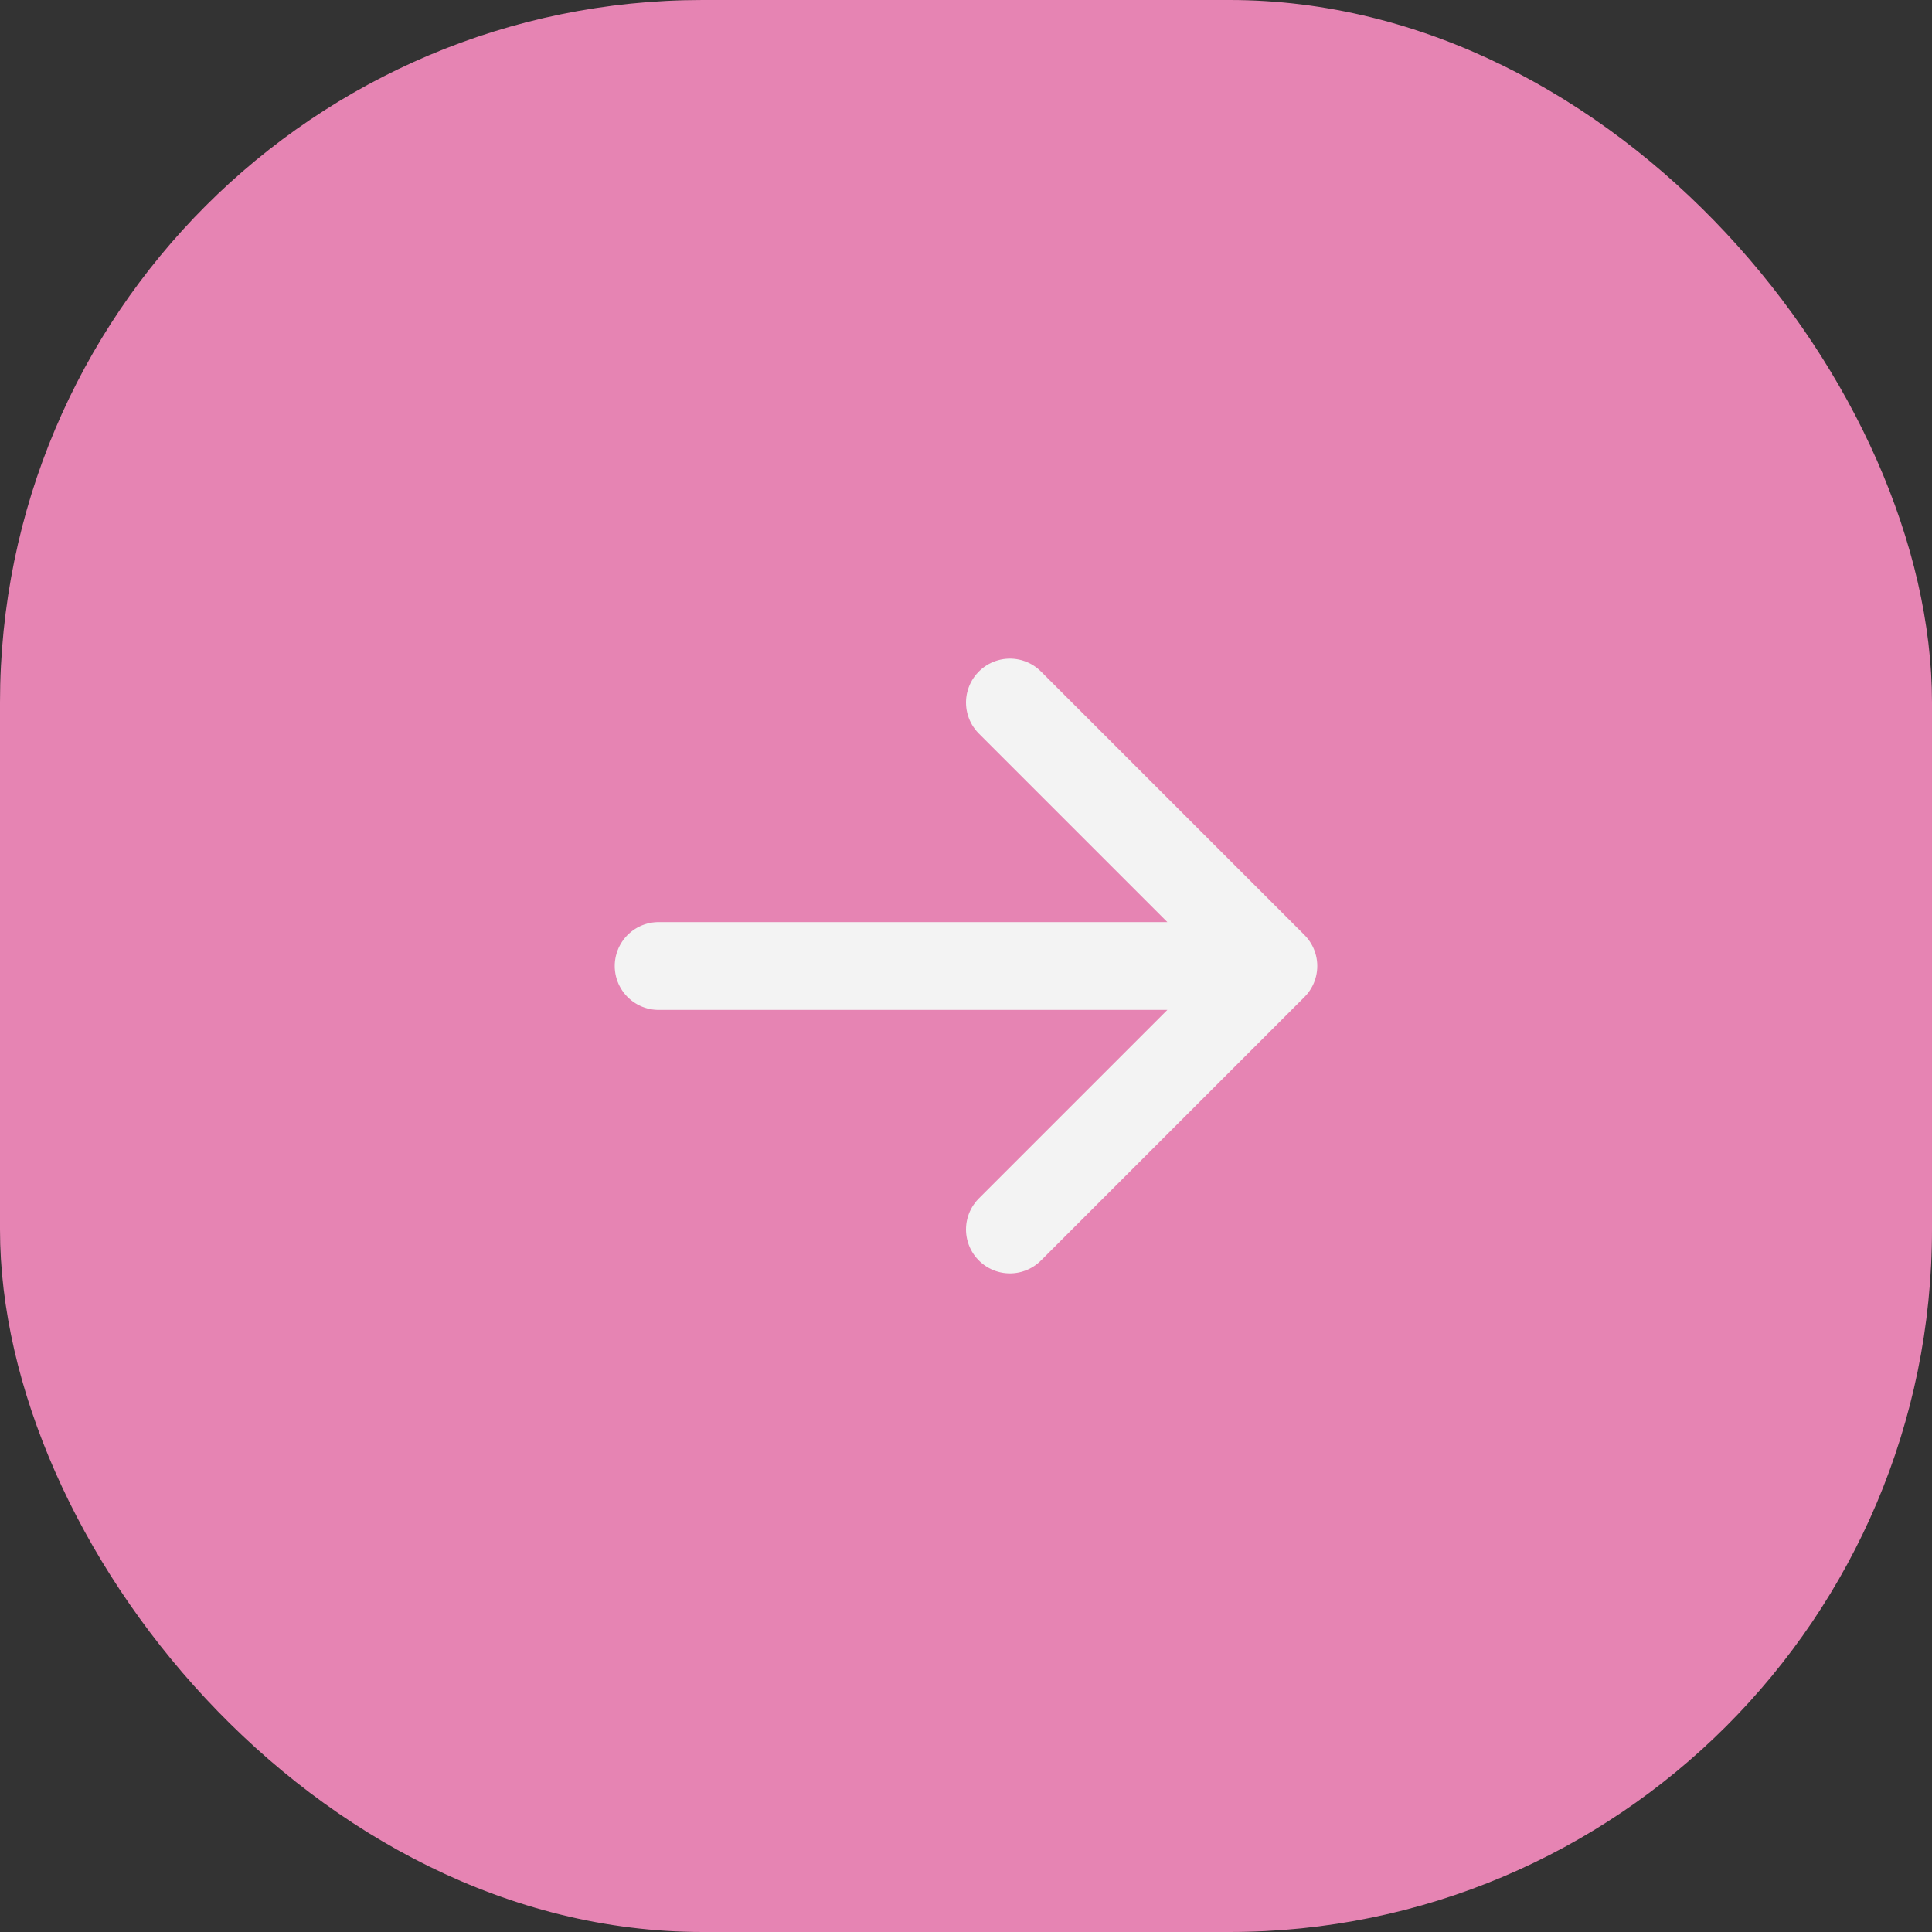 <?xml version="1.0" encoding="UTF-8"?> <svg xmlns="http://www.w3.org/2000/svg" width="44" height="44" viewBox="0 0 44 44" fill="none"><rect x="0" y="0" width="44" height="44" fill="#333333" stroke="none"/><rect width="44" height="44" rx="16" fill="#E684B3"></rect><path d="M15 22H29M29 22L23 16M29 22L23 28" stroke="#F3F3F3" stroke-width="2" stroke-linecap="round" stroke-linejoin="round"></path></svg> 